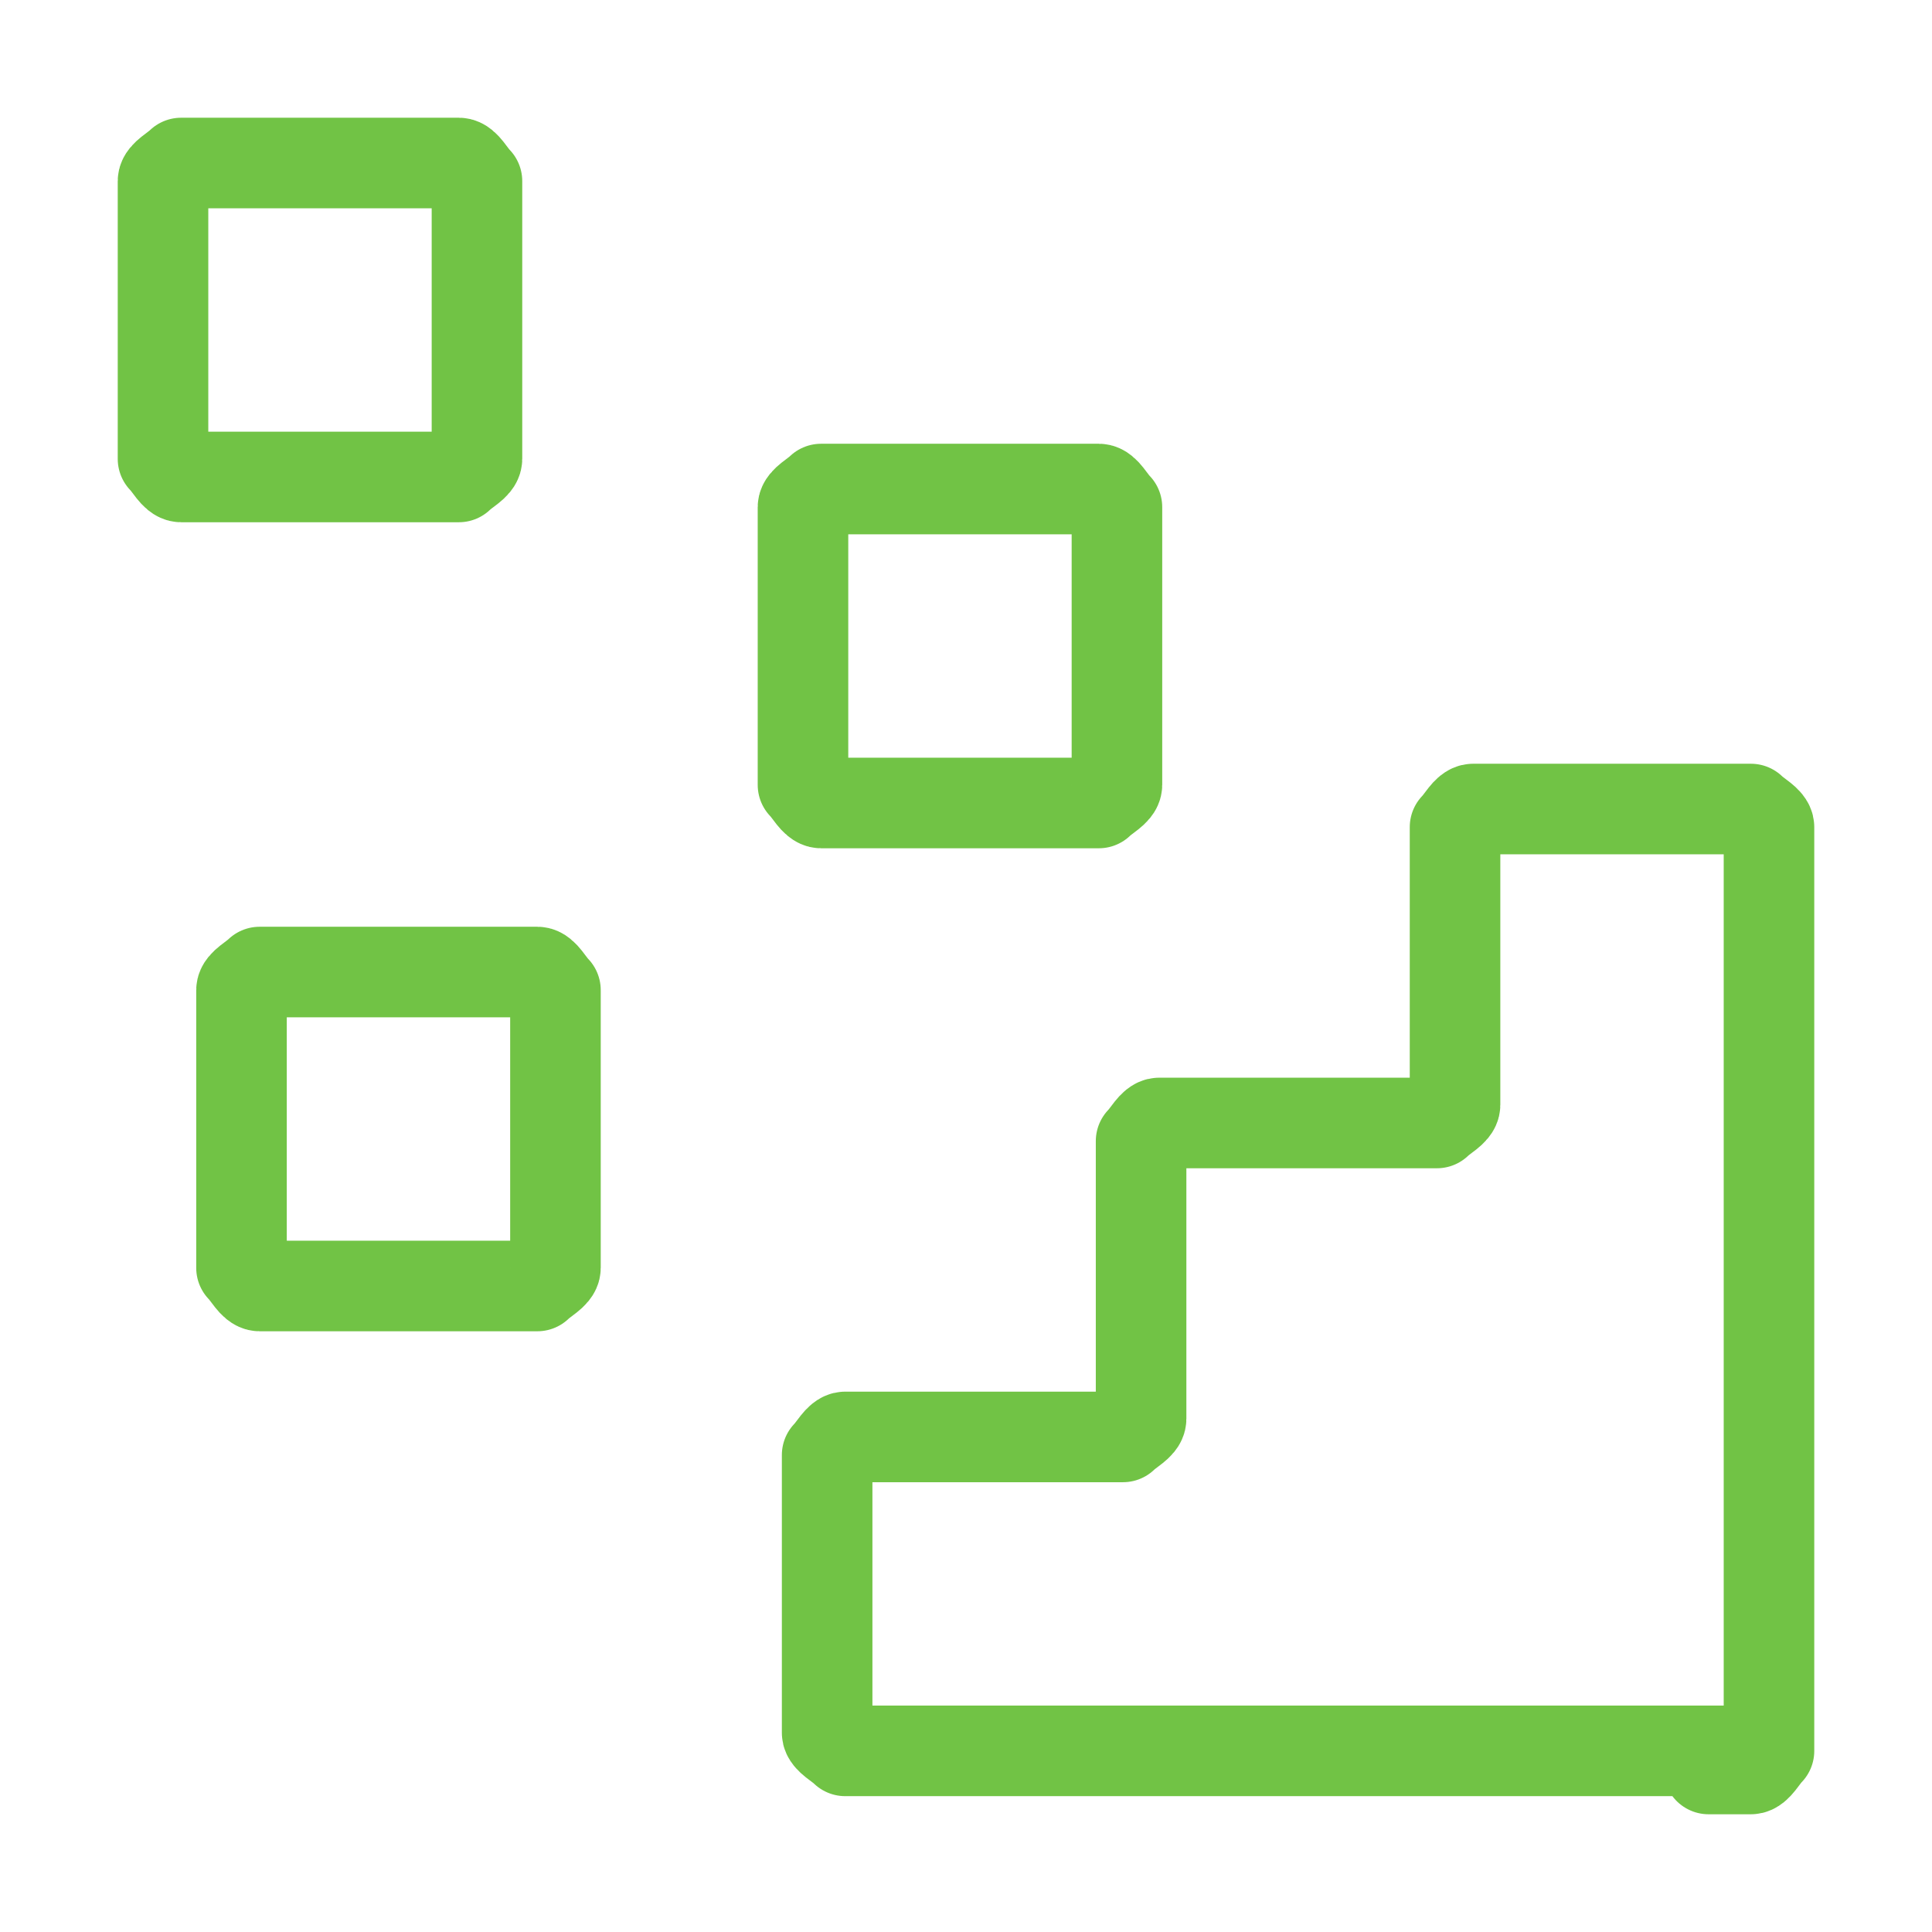 <?xml version="1.0" encoding="UTF-8"?>
<svg xmlns="http://www.w3.org/2000/svg" version="1.1" viewBox="0 0 32 32">
  <defs>
    <style>
      .cls-1 {
        fill: none;
        stroke: #71c345;
        stroke-linecap: round;
        stroke-linejoin: round;
        stroke-width: 1.5px;
      }
    </style>
  </defs>
  <!-- Generator: Adobe Illustrator 28.6.0, SVG Export Plug-In . SVG Version: 1.2.0 Build 709)  -->
  <g>
    <g id="Layer_1">
      <path class="cls-1" d="M28.3,29.3c.4,0,.6,0,.7,0,.1,0,.2-.2.3-.3,0-.1,0-.3,0-.7v-13.9c0-.4,0-.6,0-.7,0-.1-.2-.2-.3-.3-.1,0-.3,0-.7,0h-3.2c-.4,0-.6,0-.7,0-.1,0-.2.2-.3.3,0,.1,0,.3,0,.7v3.2c0,.4,0,.6,0,.7,0,.1-.2.2-.3.3-.1,0-.3,0-.7,0h-3.2c-.4,0-.6,0-.7,0-.1,0-.2.2-.3.3,0,.1,0,.3,0,.7v3.2c0,.4,0,.6,0,.7,0,.1-.2.2-.3.3-.1,0-.3,0-.7,0h-3.2c-.4,0-.6,0-.7,0-.1,0-.2.2-.3.3,0,.1,0,.3,0,.7v3.2c0,.4,0,.6,0,.7,0,.1.2.2.3.3.1,0,.3,0,.7,0h13.9Z"/>
      <path class="cls-1" d="M13.3,9.1c0-.4,0-.6,0-.7,0-.1.2-.2.3-.3.1,0,.3,0,.7,0h3.2c.4,0,.6,0,.7,0,.1,0,.2.2.3.3,0,.1,0,.3,0,.7v3.2c0,.4,0,.6,0,.7,0,.1-.2.2-.3.3-.1,0-.3,0-.7,0h-3.2c-.4,0-.6,0-.7,0-.1,0-.2-.2-.3-.3,0-.1,0-.3,0-.7v-3.2Z"/>
      <path class="cls-1" d="M4,17.1c0-.4,0-.6,0-.7,0-.1.2-.2.3-.3.1,0,.3,0,.7,0h3.2c.4,0,.6,0,.7,0,.1,0,.2.2.3.3,0,.1,0,.3,0,.7v3.2c0,.4,0,.6,0,.7,0,.1-.2.2-.3.3-.1,0-.3,0-.7,0h-3.2c-.4,0-.6,0-.7,0-.1,0-.2-.2-.3-.3,0-.1,0-.3,0-.7v-3.2Z"/>
      <path class="cls-1" d="M2.7,3.7c0-.4,0-.6,0-.7,0-.1.2-.2.3-.3.1,0,.3,0,.7,0h3.2c.4,0,.6,0,.7,0,.1,0,.2.2.3.3,0,.1,0,.3,0,.7v3.2c0,.4,0,.6,0,.7,0,.1-.2.2-.3.3-.1,0-.3,0-.7,0h-3.2c-.4,0-.6,0-.7,0-.1,0-.2-.2-.3-.3,0-.1,0-.3,0-.7v-3.2Z"/>
    </g>
  </g>
</svg>